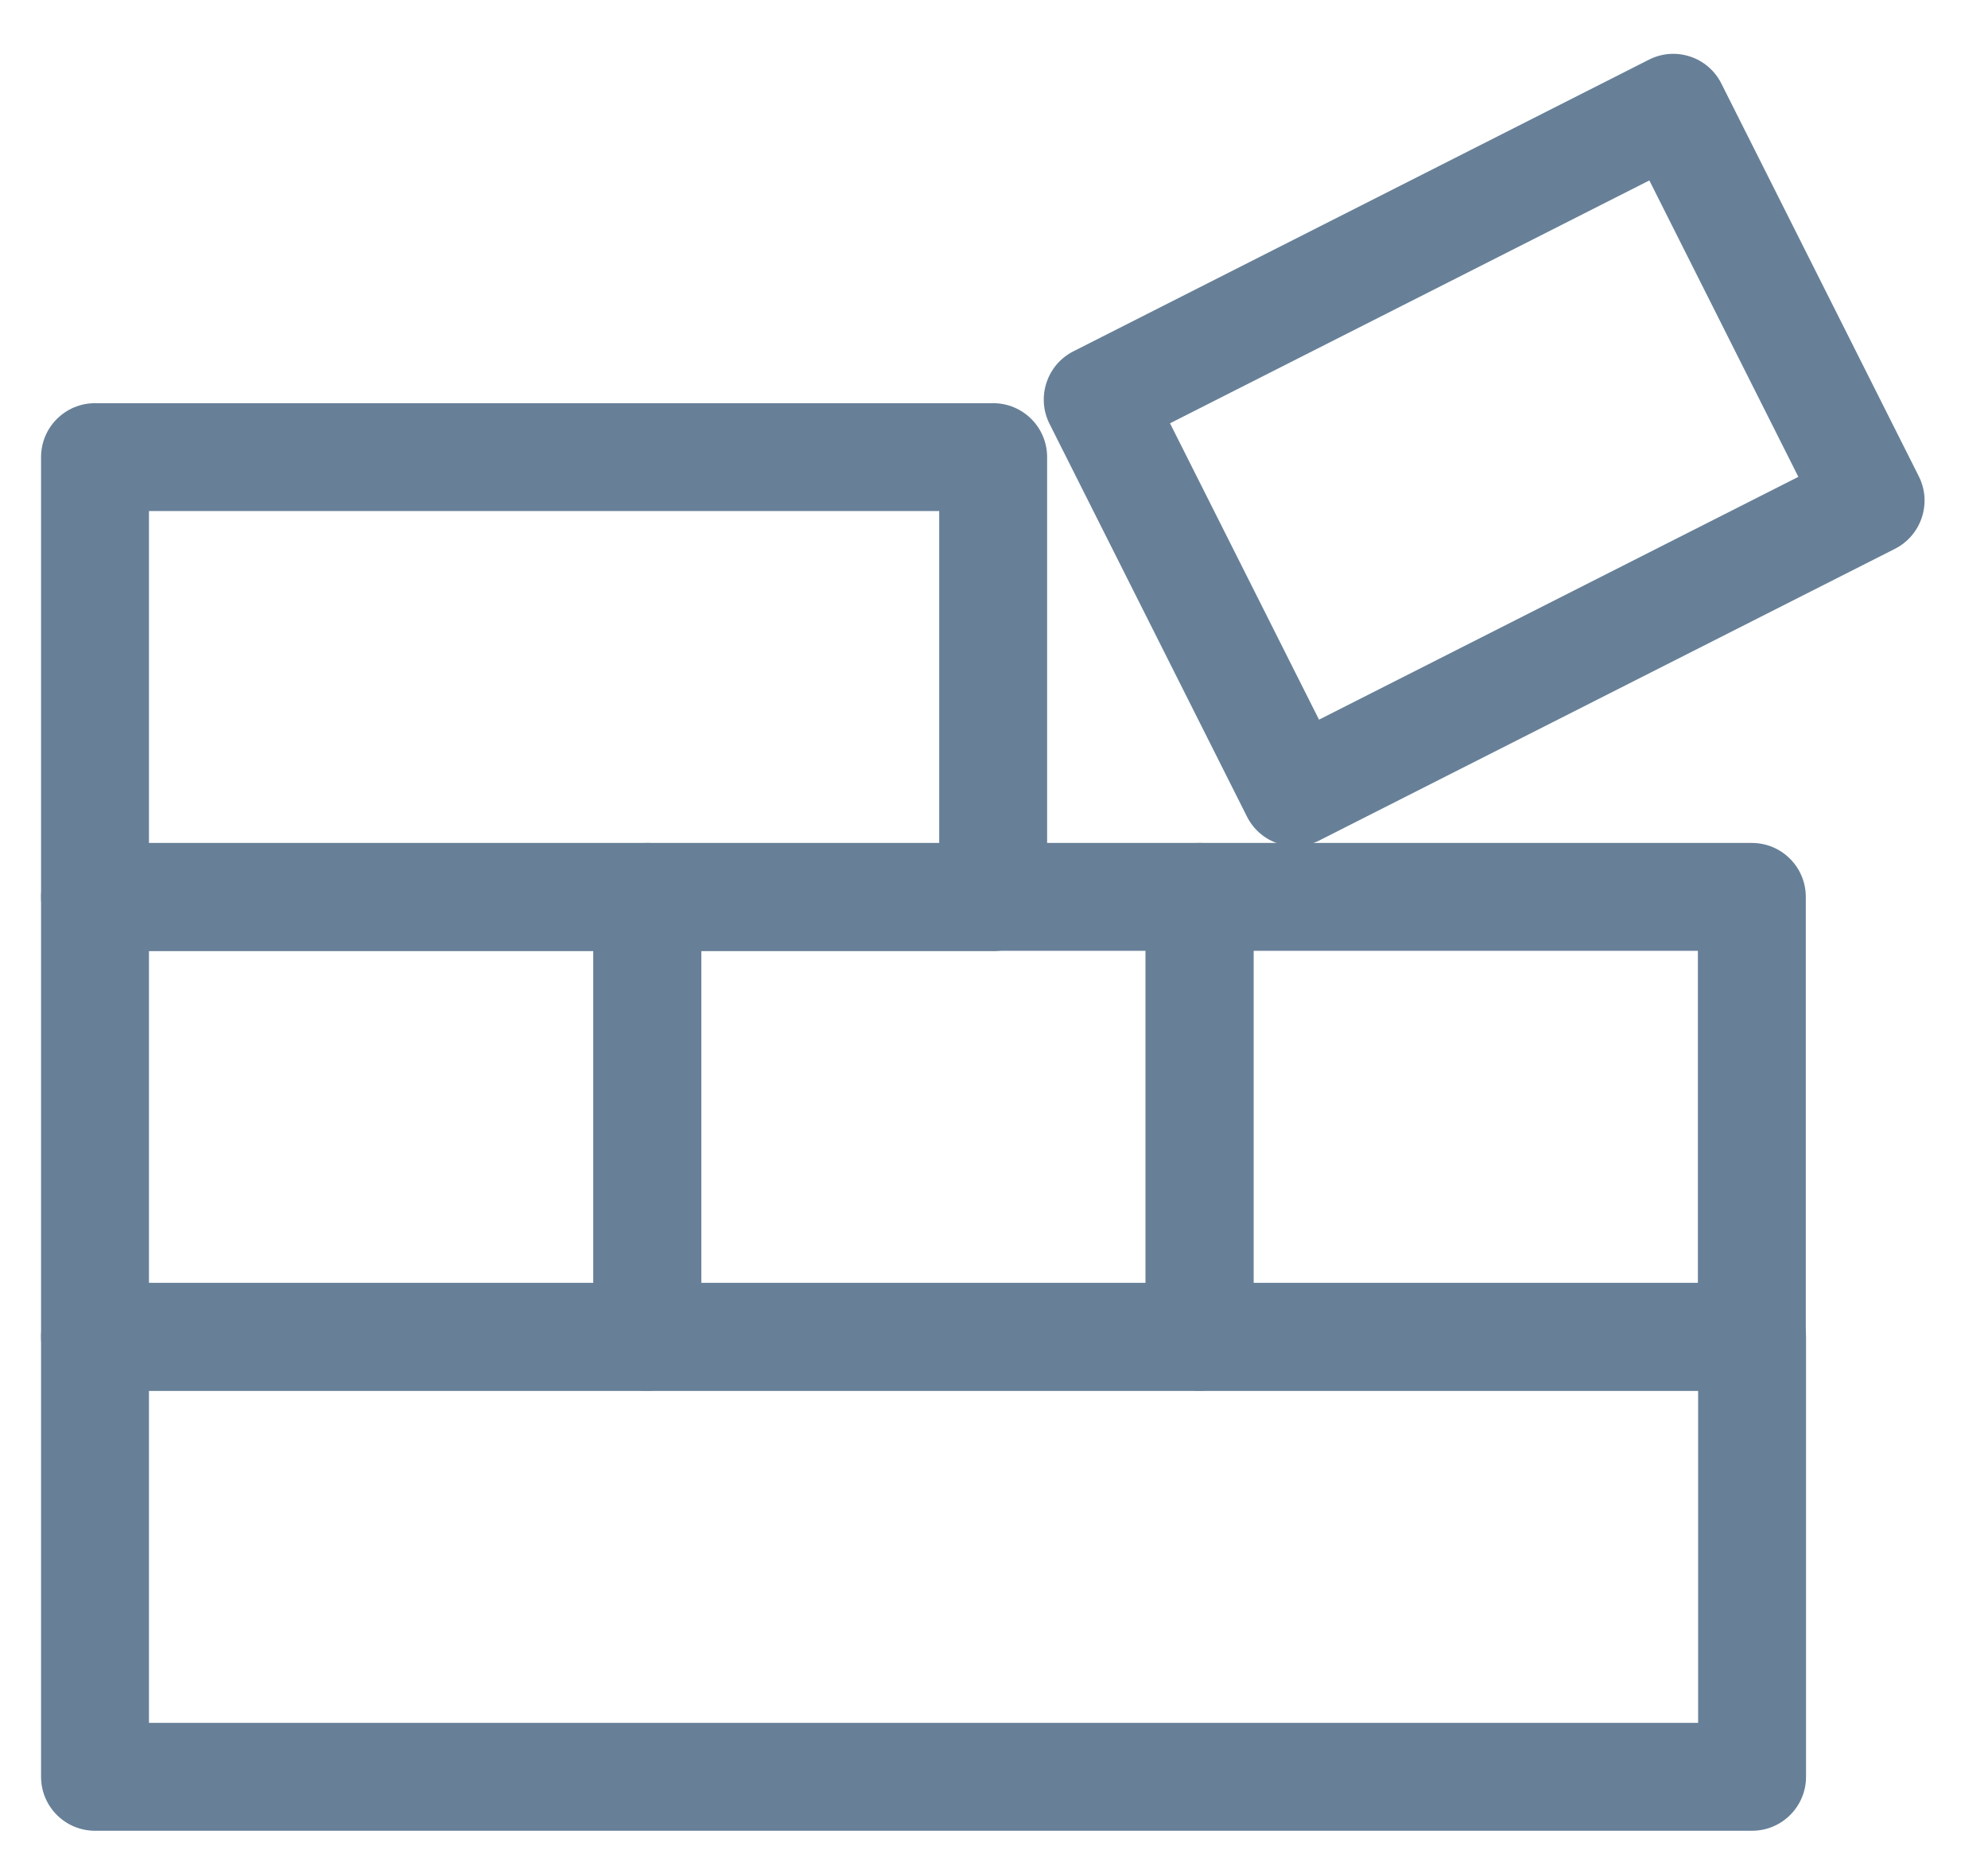 <svg width="43" height="40" viewBox="0 0 43 40" fill="none" xmlns="http://www.w3.org/2000/svg">
<g id="icon">
<path id="Vector (Stroke)" fill-rule="evenodd" clip-rule="evenodd" d="M0.888 28.91C0.888 28.265 1.411 27.743 2.055 27.743H37.897C38.541 27.743 39.064 28.265 39.064 28.91V38.424C39.064 39.069 38.541 39.591 37.897 39.591H2.055C1.411 39.591 0.888 39.069 0.888 38.424V28.91ZM3.222 30.076V37.258H36.73V30.076H3.222Z" fill="#678098"/>
<path id="Vector (Stroke)_2" fill-rule="evenodd" clip-rule="evenodd" d="M0.888 9.885C0.888 9.241 1.411 8.719 2.055 8.719H21.482C22.126 8.719 22.649 9.241 22.649 9.885V19.4C22.649 20.044 22.126 20.567 21.482 20.567H2.055C1.411 20.567 0.888 20.044 0.888 19.4V9.885ZM3.222 11.052V18.233H20.315V11.052H3.222Z" fill="#678098"/>
<path id="Vector (Stroke)_3" fill-rule="evenodd" clip-rule="evenodd" d="M22.701 9.166C22.412 8.591 22.643 7.888 23.218 7.597L35.667 1.29C36.242 0.999 36.943 1.23 37.232 1.806L41.503 10.3C41.793 10.875 41.561 11.578 40.986 11.869L28.537 18.175C27.962 18.466 27.262 18.236 26.972 17.66L22.701 9.166ZM25.307 9.154L28.53 15.563L38.898 10.312L35.675 3.902L25.307 9.154Z" fill="#678098"/>
<path id="Vector (Stroke)_4" fill-rule="evenodd" clip-rule="evenodd" d="M0.888 19.395C0.888 18.751 1.411 18.229 2.055 18.229H14.001C14.645 18.229 15.167 18.751 15.167 19.395V28.91C15.167 29.554 14.645 30.076 14.001 30.076H2.055C1.411 30.076 0.888 29.554 0.888 28.91V19.395ZM3.222 20.562V27.743H12.834V20.562H3.222Z" fill="#678098"/>
<path id="Vector (Stroke)_5" fill-rule="evenodd" clip-rule="evenodd" d="M12.834 19.395C12.834 18.751 13.356 18.229 14.001 18.229H25.946C26.591 18.229 27.113 18.751 27.113 19.395V28.91C27.113 29.554 26.591 30.076 25.946 30.076H14.001C13.356 30.076 12.834 29.554 12.834 28.91V19.395ZM15.167 20.562V27.743H24.78V20.562H15.167Z" fill="#678098"/>
<path id="Vector (Stroke)_6" fill-rule="evenodd" clip-rule="evenodd" d="M24.78 19.395C24.78 18.751 25.302 18.229 25.947 18.229H37.892C38.536 18.229 39.059 18.751 39.059 19.395V28.91C39.059 29.554 38.536 30.076 37.892 30.076H25.947C25.302 30.076 24.78 29.554 24.78 28.91V19.395ZM27.113 20.562V27.743H36.725V20.562H27.113Z" fill="#678098"/>
</g>
</svg>
